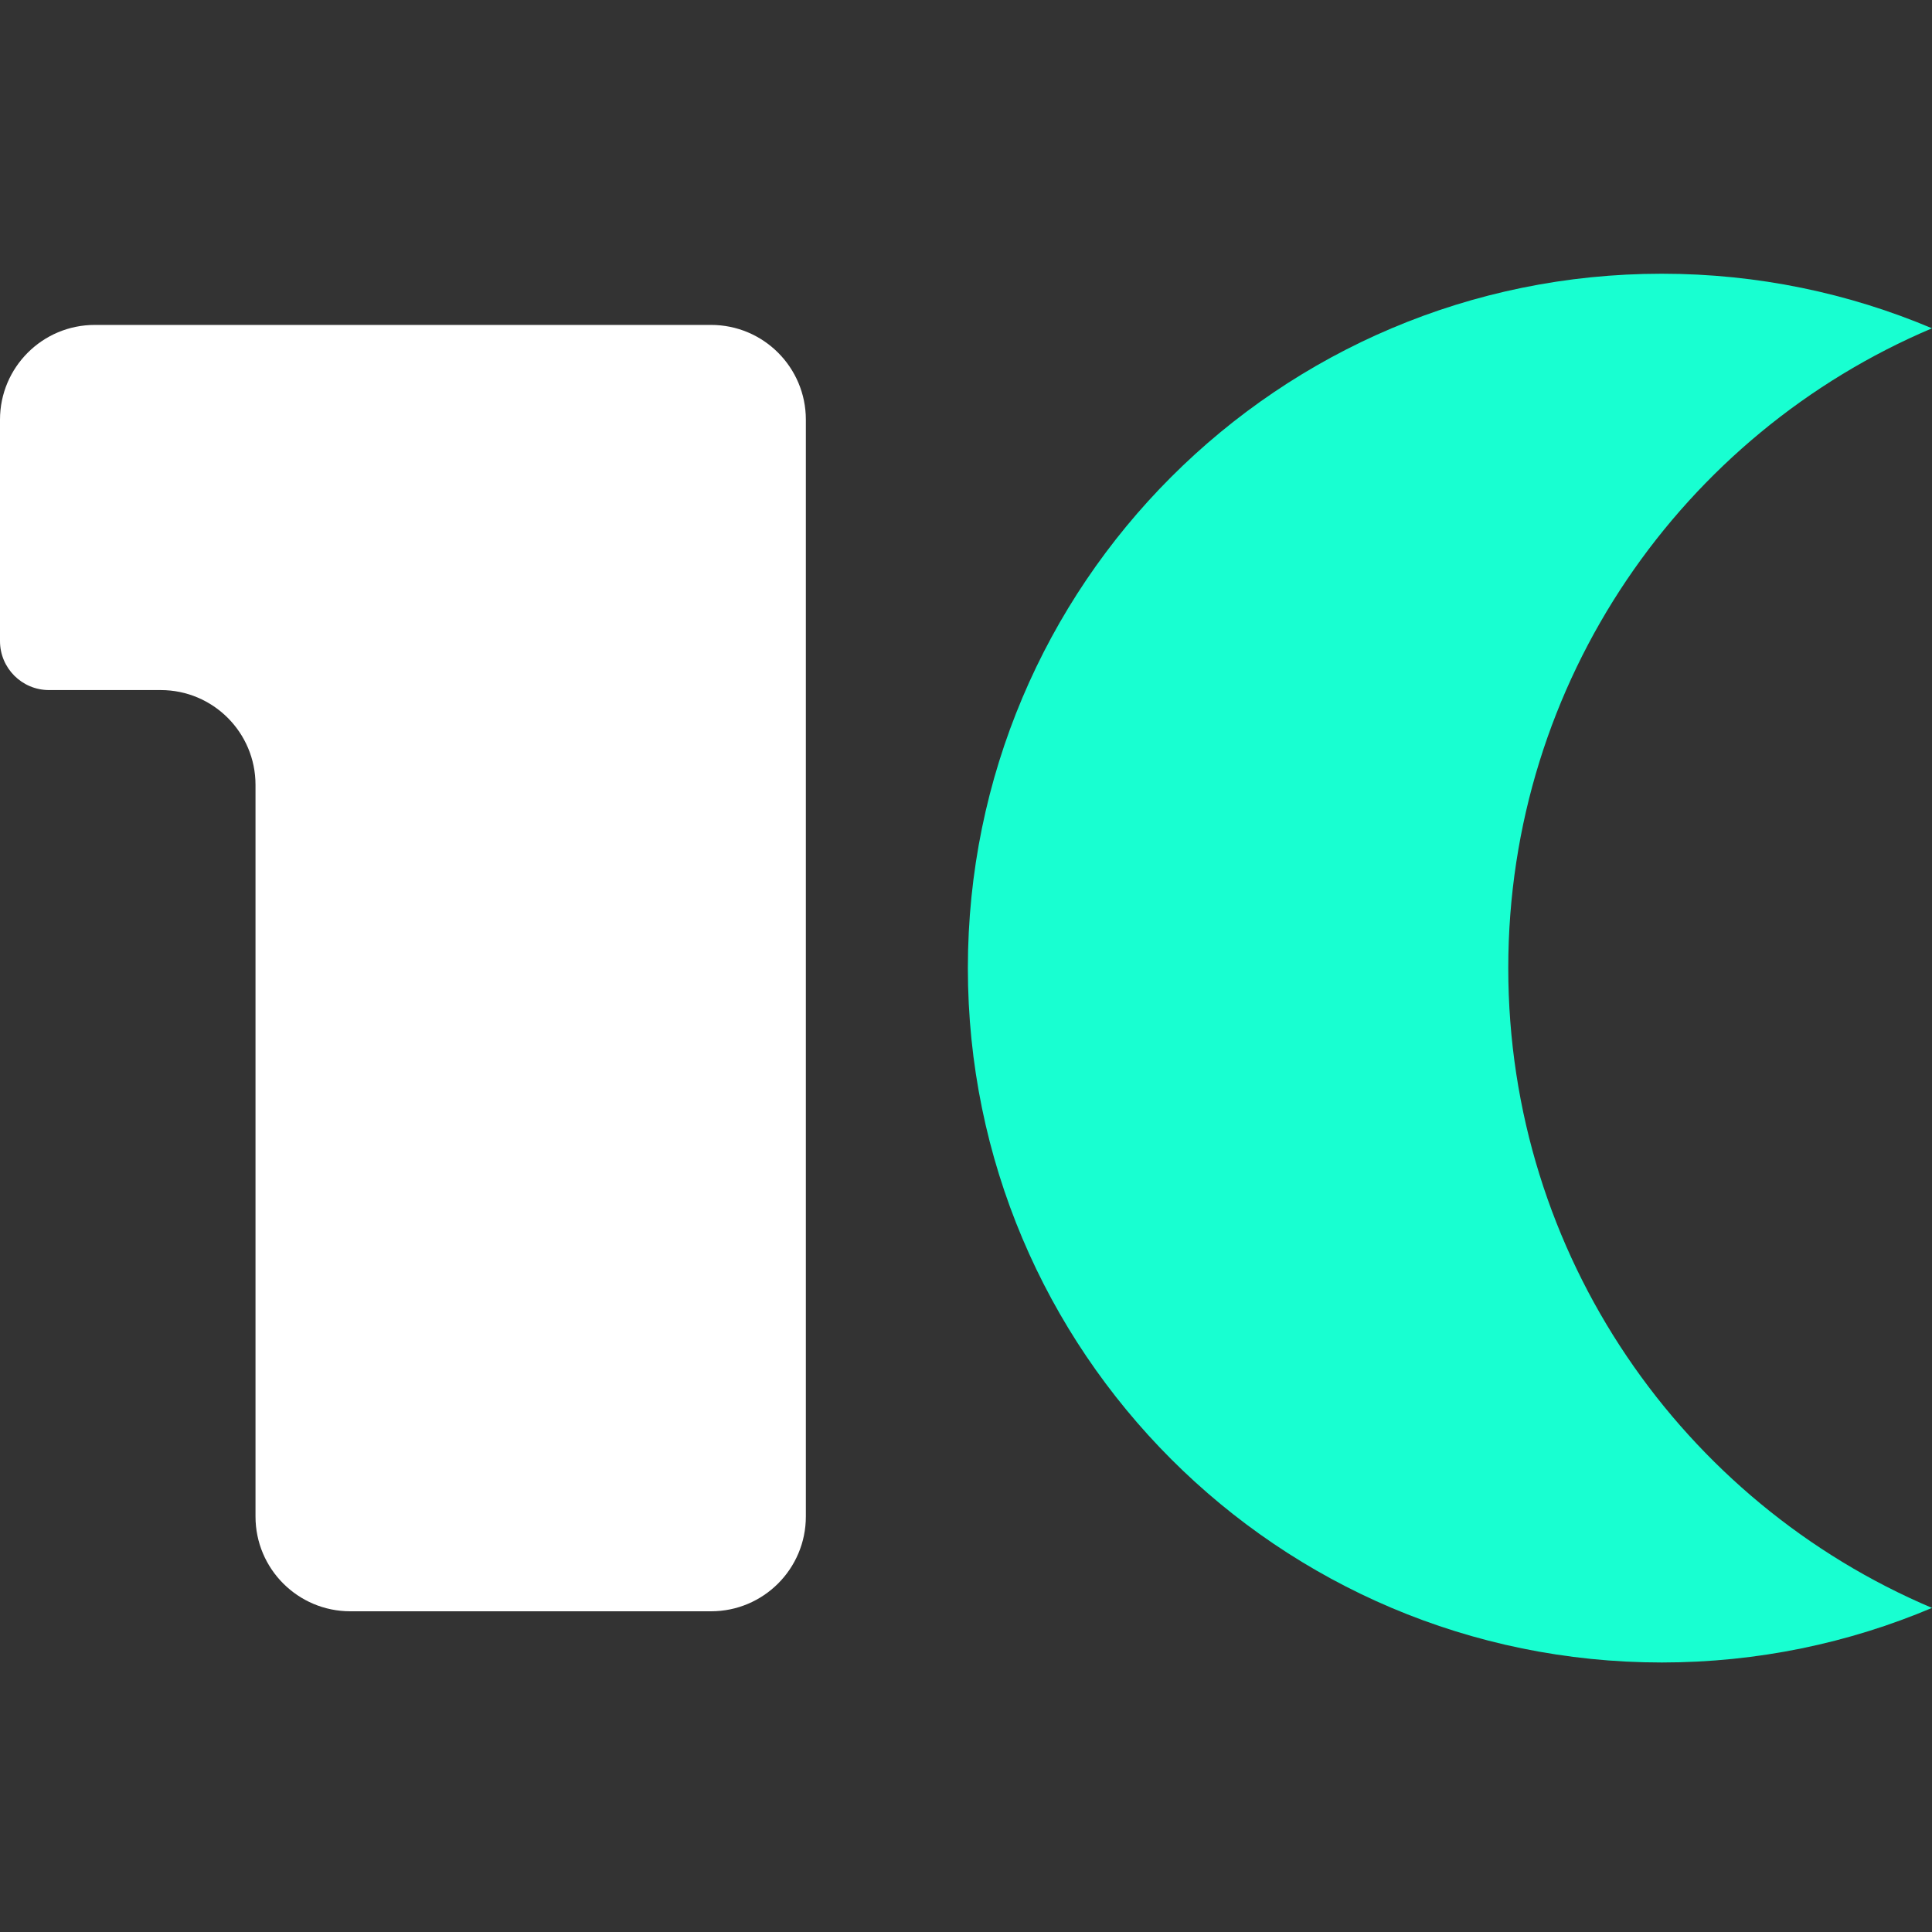 <svg width="28" height="28" viewBox="0 0 28 28" fill="none" xmlns="http://www.w3.org/2000/svg">
<rect x="0" y="0" width="28" height="28" fill="#333333" stroke="none"/>
<path fill-rule="evenodd" clip-rule="evenodd" d="M3.703 11.375C3.703 10.616 3.088 10.001 2.329 10.001H0.71C0.318 10.001 0 9.683 0 9.291L0 6.082C0 5.324 0.615 4.709 1.374 4.709H10.305C11.064 4.709 11.679 5.324 11.679 6.082V21.978C11.679 22.737 11.064 23.352 10.305 23.352H5.077C4.318 23.352 3.703 22.737 3.703 21.979L3.703 11.375Z" fill="white"/>
<path fill-rule="evenodd" clip-rule="evenodd" d="M28 23.303C24.391 21.774 21.859 18.198 21.859 14.03C21.859 9.863 24.391 6.286 28 4.758C26.796 4.249 25.473 3.967 24.084 3.967C18.529 3.967 14.027 8.472 14.027 14.03C14.027 19.588 18.529 24.094 24.084 24.094C25.473 24.094 26.796 23.812 28 23.303Z" fill="#18FFD1"/>
</svg>
